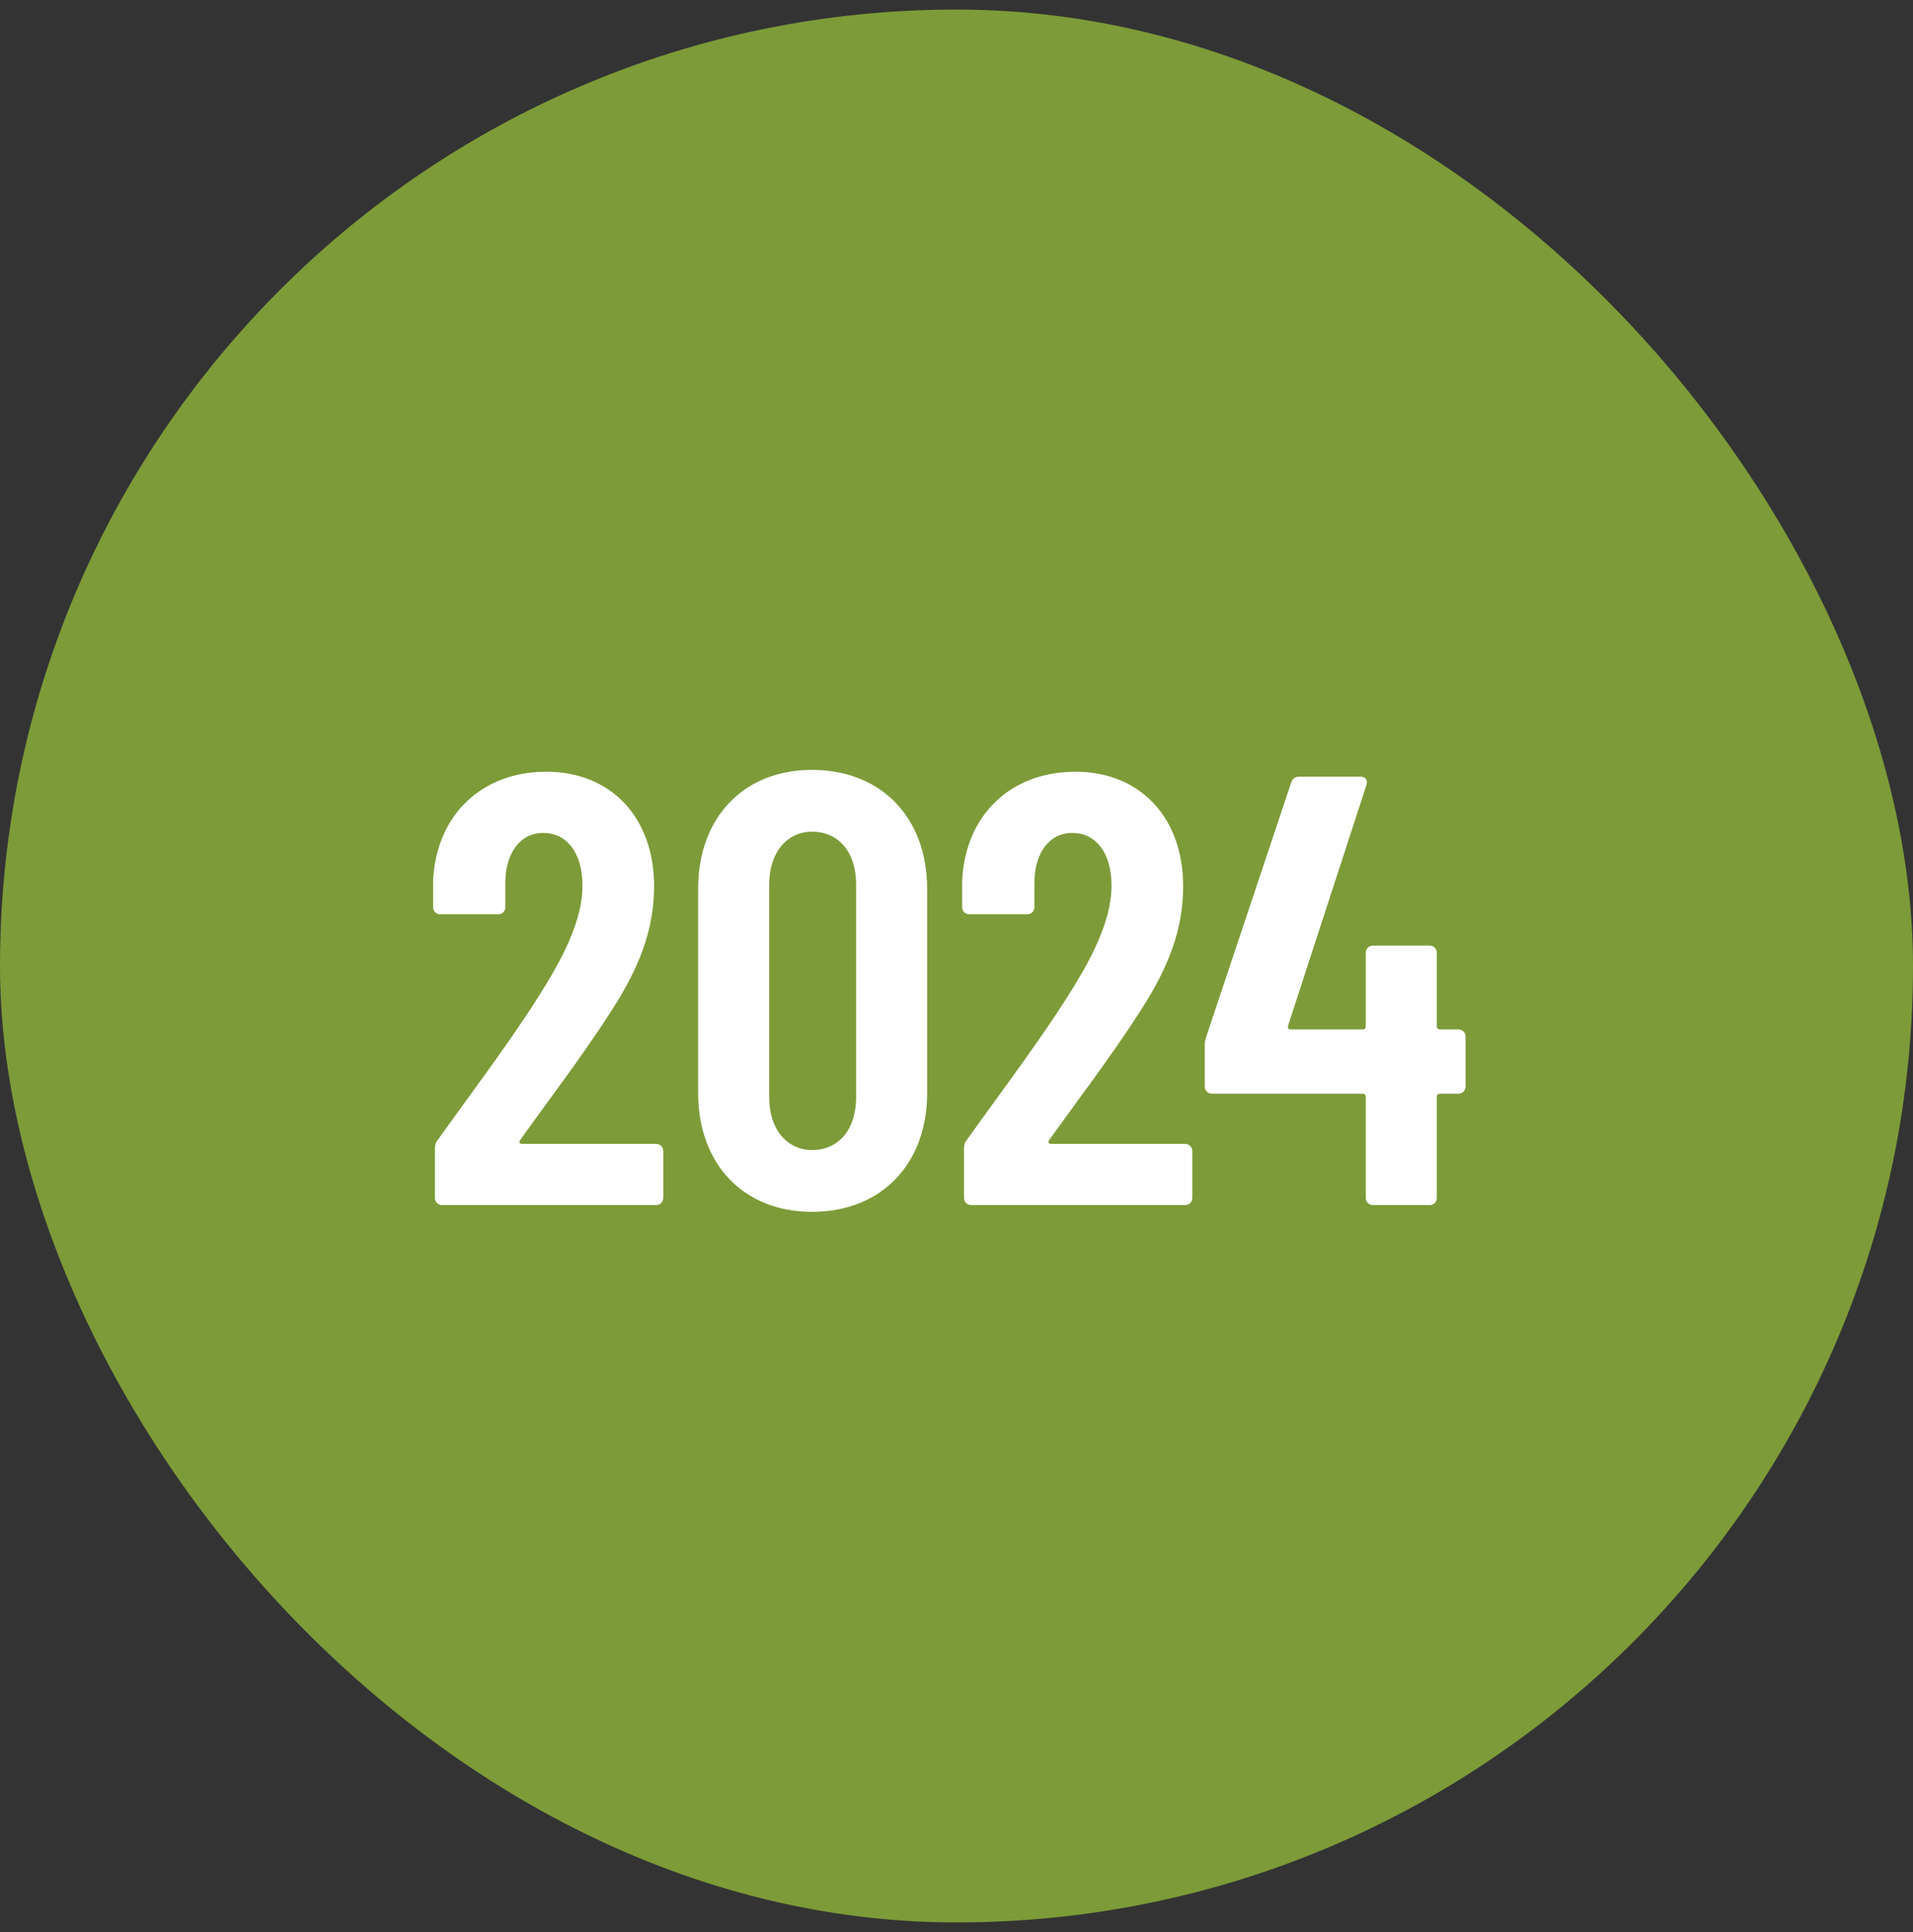 <svg width="100" height="101" viewBox="0 0 100 101" fill="none" xmlns="http://www.w3.org/2000/svg">
<rect x="0" y="0" width="100" height="101" fill="#333333" stroke="none"/>
<rect y="0.5" width="100" height="100" rx="50" fill="#7D9B38"/>
<path d="M27.184 59.608C27.12 59.704 27.152 59.8 27.28 59.8H34.288C34.512 59.8 34.672 59.96 34.672 60.184V62.616C34.672 62.84 34.512 63 34.288 63H23.12C22.896 63 22.736 62.84 22.736 62.616V60.056C22.736 59.864 22.768 59.736 22.896 59.576C24.976 56.664 27.024 53.976 28.592 51.384C29.776 49.432 30.448 47.768 30.448 46.296C30.448 44.568 29.616 43.544 28.4 43.544C27.184 43.544 26.416 44.6 26.416 46.168V47.416C26.416 47.64 26.256 47.8 26.032 47.8H23.024C22.8 47.8 22.64 47.64 22.64 47.416V46.04C22.8 42.616 25.168 40.344 28.56 40.344C31.952 40.344 34.192 42.744 34.192 46.328C34.192 48.504 33.488 50.488 31.952 52.856C30.48 55.16 28.688 57.496 27.184 59.608ZM42.449 63.352C38.864 63.352 36.496 60.856 36.496 57.144V46.456C36.496 42.744 38.864 40.248 42.449 40.248C46.065 40.248 48.465 42.744 48.465 46.456V57.144C48.465 60.856 46.065 63.352 42.449 63.352ZM42.449 60.12C43.856 60.12 44.752 59.032 44.752 57.368V46.232C44.752 44.568 43.856 43.48 42.449 43.48C41.136 43.48 40.209 44.568 40.209 46.232V57.368C40.209 59.032 41.136 60.12 42.449 60.12ZM54.84 59.608C54.776 59.704 54.808 59.8 54.936 59.8H61.944C62.168 59.8 62.328 59.96 62.328 60.184V62.616C62.328 62.84 62.168 63 61.944 63H50.776C50.552 63 50.392 62.84 50.392 62.616V60.056C50.392 59.864 50.424 59.736 50.552 59.576C52.632 56.664 54.68 53.976 56.248 51.384C57.432 49.432 58.104 47.768 58.104 46.296C58.104 44.568 57.272 43.544 56.056 43.544C54.84 43.544 54.072 44.6 54.072 46.168V47.416C54.072 47.64 53.912 47.8 53.688 47.8H50.68C50.456 47.8 50.296 47.64 50.296 47.416V46.04C50.456 42.616 52.824 40.344 56.216 40.344C59.608 40.344 61.848 42.744 61.848 46.328C61.848 48.504 61.144 50.488 59.608 52.856C58.136 55.16 56.344 57.496 54.84 59.608ZM76.227 53.816C76.451 53.816 76.611 53.976 76.611 54.2V56.792C76.611 57.016 76.451 57.176 76.227 57.176H75.266C75.171 57.176 75.106 57.24 75.106 57.336V62.616C75.106 62.84 74.947 63 74.722 63H71.778C71.555 63 71.394 62.84 71.394 62.616V57.336C71.394 57.24 71.331 57.176 71.234 57.176H63.362C63.139 57.176 62.978 57.016 62.978 56.792V54.712C62.978 54.552 62.978 54.424 63.042 54.232L67.49 40.92C67.555 40.728 67.683 40.6 67.906 40.6H71.106C71.362 40.6 71.522 40.76 71.427 41.048L67.331 53.624C67.299 53.752 67.362 53.816 67.459 53.816H71.234C71.331 53.816 71.394 53.752 71.394 53.656V49.816C71.394 49.592 71.555 49.432 71.778 49.432H74.722C74.947 49.432 75.106 49.592 75.106 49.816V53.656C75.106 53.752 75.171 53.816 75.266 53.816H76.227Z" fill="white"/>
</svg>
